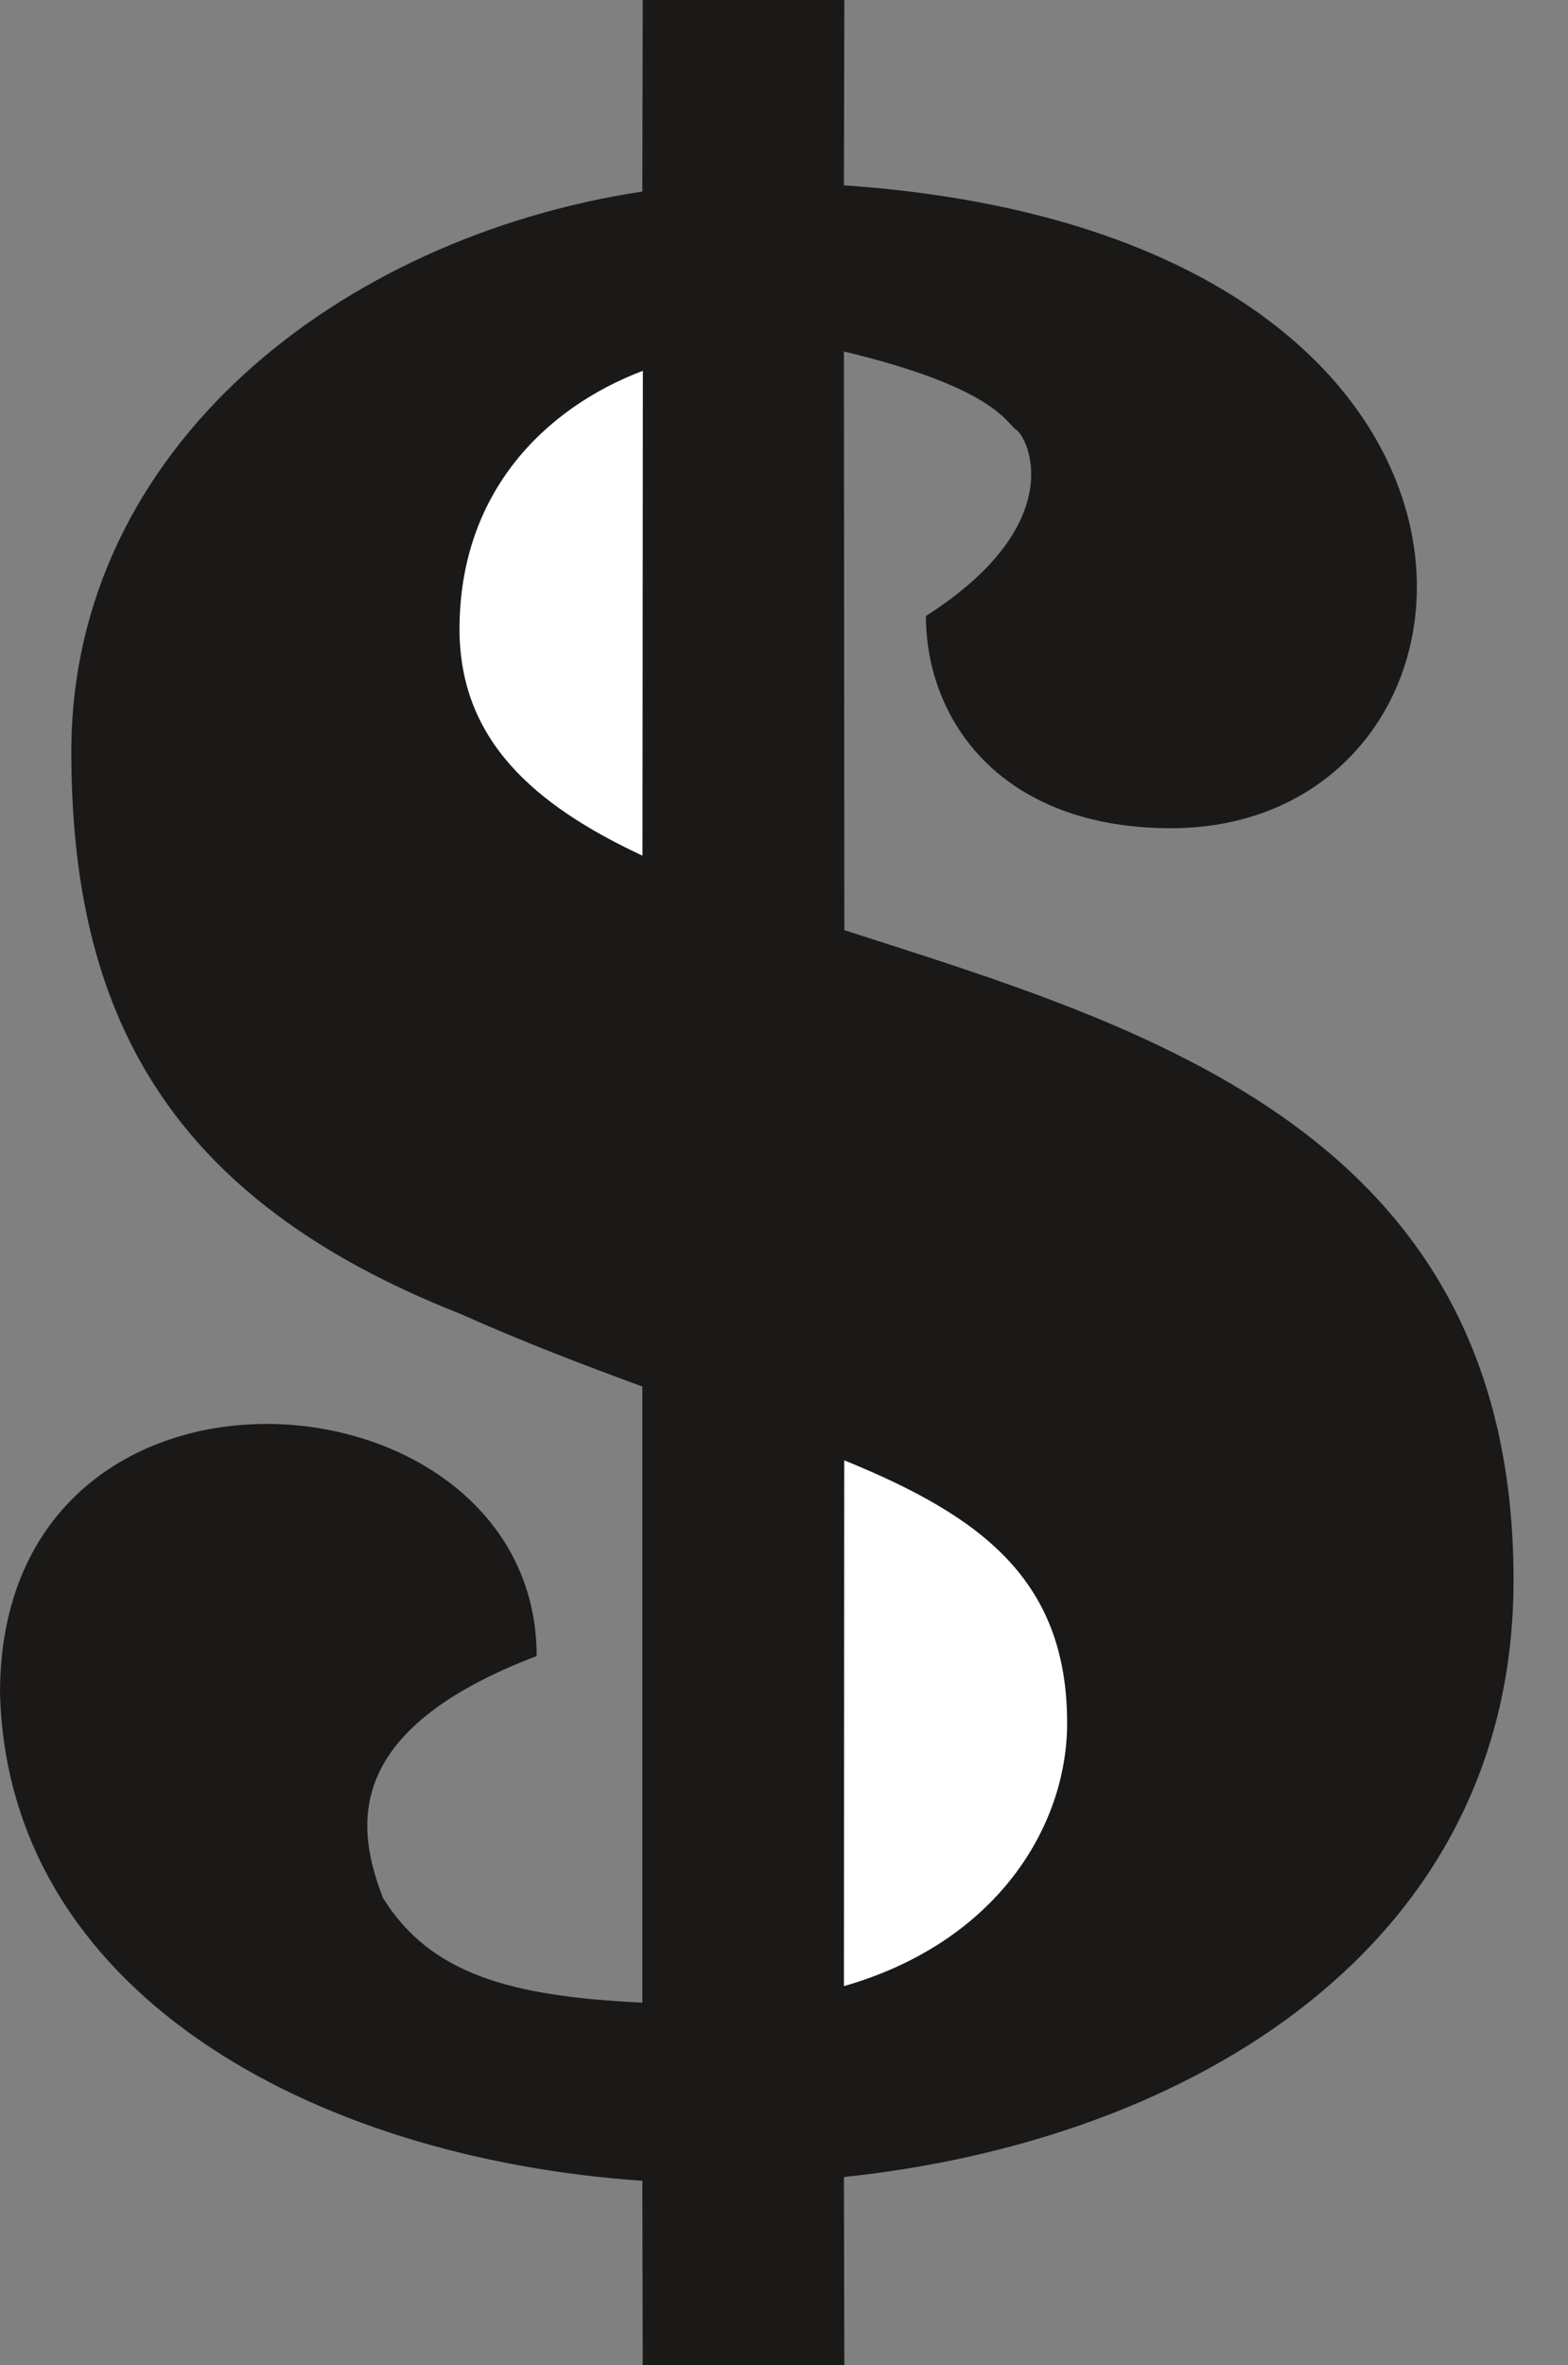 <svg xmlns="http://www.w3.org/2000/svg" xml:space="preserve" width="438.614" height="661.266" fill-rule="evenodd" stroke-linejoin="round" stroke-width="28.222" preserveAspectRatio="xMidYMid" version="1.2" viewBox="0 0 11605 17496"><rect x="0" y="0" width="11605" height="17496" fill="#808080" stroke="none"/><defs class="ClipPathGroup"><clipPath id="a" clipPathUnits="userSpaceOnUse"><path d="M0 0h11605v17496H0z"/></clipPath></defs><g class="SlideGroup"><g class="Slide" clip-path="url(#a)"><g class="Page"><g class="com.sun.star.drawing.ClosedBezierShape"><path fill="none" d="M0 0h11204v17498H0z" class="BoundingBox"/><path fill="#1B1918" d="M6246 16105c2571-269 4958-1709 4956-4418 0-3312-2726-4089-4953-4806l-3-4281c1126 270 1202 534 1273 577 96 64 396 701-666 1380 0 770 554 1570 1814 1570 2583 0 2939-4388-2421-4756l3-1371H4757l-3 1417C2524 1755 528 3307 528 5561c0 1927 706 3304 2878 4158 470 210 924 383 1348 538v4558c-970-46-1567-208-1920-775-195-510-317-1235 1138-1789-2-2174-3960-2492-3972 262 48 2213 2291 3450 4754 3620l3 1364h1492l-3-1392Z"/></g><g class="com.sun.star.drawing.ClosedBezierShape"><path fill="none" d="M3401 2743h1359v3588H3401z" class="BoundingBox"/><path fill="#FFF" d="M4758 2743c-735 279-1357 909-1357 1911 0 817 548 1300 1354 1676l3-3587Z"/></g><g class="com.sun.star.drawing.ClosedBezierShape"><path fill="none" d="M6246 10803h1654v3891H6246z" class="BoundingBox"/><path fill="#FFF" d="M6246 14693c1133-325 1652-1184 1652-1946 0-1063-641-1533-1650-1944l-2 3890Z"/></g></g></g></g></svg>
